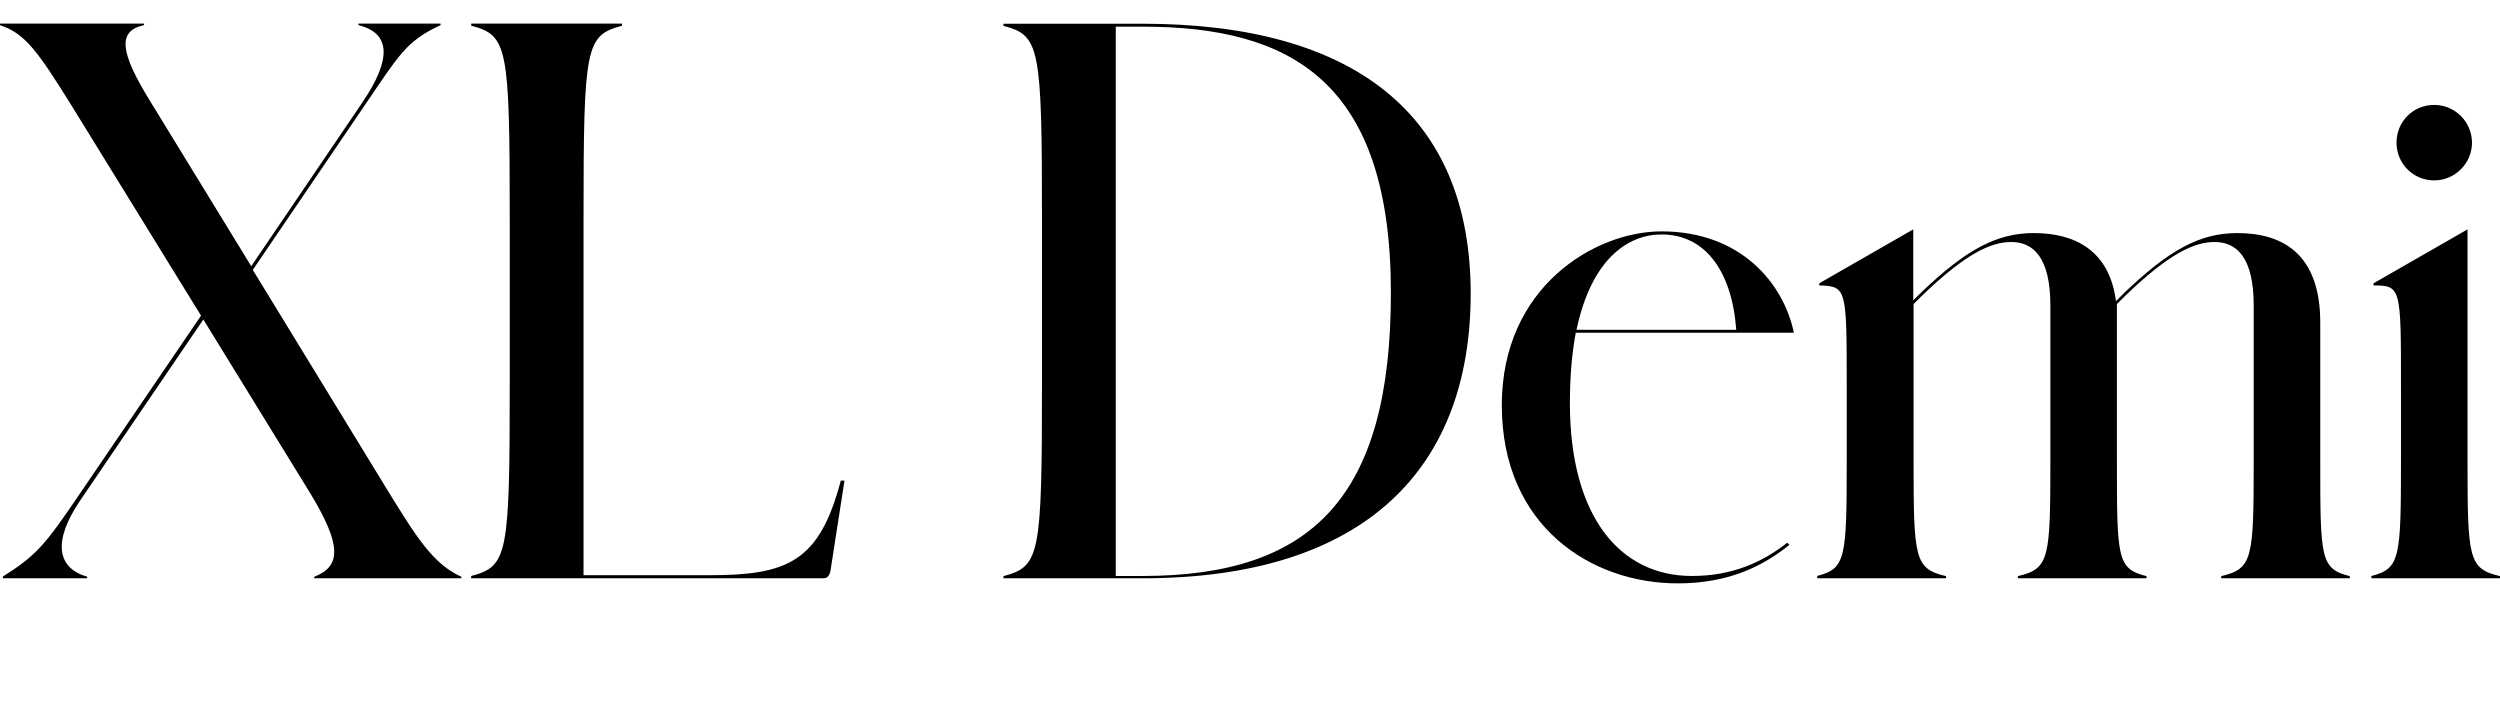 <?xml version="1.0" encoding="UTF-8"?>
<svg width="162.288" height="45.6" viewBox="0 0 162.288 45.6" version="1.1" xmlns="http://www.w3.org/2000/svg" xmlns:xlink="http://www.w3.org/1999/xlink">
 <path d="M0.19,8.06 l5.47,0 l0,0.1 c-1.97,0.58,-2.26,2.3,-0.43,4.99 l7.97,11.71 l6.91,-11.23 c2.11,-3.46,2.02,-4.8,0.29,-5.47 l0,-0.1 l9.55,0 l0,0.1 c-1.82,0.82,-2.88,2.5,-4.85,5.71 l-8.69,14.21 l7.25,10.66 c2.26,3.31,2.69,4.18,4.94,5.23 l0,0.1 l-5.33,0 l0,-0.1 c2.11,-0.53,2.16,-2.21,0.24,-5.04 l-7.2,-10.61 l-6.53,10.66 c-2.02,3.26,-2.16,4.61,-0.43,4.99 l0,0.1 l-9.36,0 l0,-0.1 c1.63,-0.53,2.45,-1.68,4.66,-5.23 l8.4,-13.63 l-7.97,-11.71 c-2.21,-3.26,-2.78,-3.89,-4.9,-5.23 Z M30.58,8.06 l22.8,0 c0.19,0,0.43,0,0.53,0.48 l0.91,5.86 l-0.24,0 c-1.39,-5.28,-3.46,-6.14,-8.54,-6.14 l-8.16,0 l0,23.14 c0,11.23,0.14,11.9,2.5,12.53 l0,0.14 l-9.79,0 l0,-0.14 c2.35,-0.62,2.5,-1.3,2.5,-12.53 l0,-10.66 c0,-11.23,-0.14,-11.9,-2.5,-12.53 Z M65.14,8.06 l9.02,0 c14.59,0,21.31,7.25,21.31,18.48 c0,11.71,-7.68,17.52,-21.31,17.52 l-9.02,0 l0,-0.14 c2.35,-0.62,2.5,-1.3,2.5,-12.53 l0,-10.66 c0,-11.23,-0.14,-11.9,-2.5,-12.53 Z M74.16,43.87 c9.65,0,16.13,-3.55,16.13,-17.28 c0,-13.25,-5.09,-18.38,-16.13,-18.38 l-1.73,0 l0,35.66 Z M108.91,7.73 c3.36,0,5.57,1.15,7.25,2.5 l-0.14,0.14 c-1.58,-1.25,-3.55,-2.16,-6.19,-2.16 c-4.66,0,-7.92,3.84,-7.92,11.23 c0,1.78,0.14,3.26,0.38,4.56 l14.16,0 c-0.67,3.22,-3.46,6.58,-8.59,6.58 c-4.32,0,-10.37,-3.6,-10.37,-11.28 c0,-7.87,5.81,-11.57,11.42,-11.57 Z M107.86,30.38 c2.78,0,4.56,-2.3,4.85,-6.19 l-10.37,0 c0.96,4.56,3.31,6.19,5.52,6.19 Z M117.98,8.06 l8.35,0 l0,0.14 c-2.06,0.48,-2.11,1.15,-2.11,7.58 l0,10.08 l0.53,0.53 c2.88,2.78,4.51,3.5,5.81,3.5 c1.44,0,2.54,-1.01,2.54,-4.13 l0,-9.98 c0,-6.43,-0.05,-7.1,-2.11,-7.58 l0,-0.14 l8.35,0 l0,0.14 c-1.92,0.48,-1.92,1.15,-1.92,7.58 l0,10.08 l0.53,0.53 c2.88,2.78,4.51,3.5,5.81,3.5 c1.44,0,2.54,-1.01,2.54,-4.13 l0,-9.98 c0,-6.43,-0.05,-7.1,-2.11,-7.58 l0,-0.14 l8.35,0 l0,0.14 c-1.92,0.48,-1.92,1.15,-1.92,7.58 l0,8.88 c0,4.42,-2.4,5.81,-5.38,5.81 c-2.45,0,-4.42,-1.1,-7.3,-3.84 l-0.58,-0.58 c-0.43,3.31,-2.69,4.42,-5.33,4.42 c-2.45,0,-4.42,-1.1,-7.3,-3.84 l-0.53,-0.53 l0,4.61 l-6.1,-3.5 l0,-0.14 c1.78,-0.05,1.78,-0.19,1.78,-6.53 l0,-4.75 c0,-6.43,-0.05,-7.1,-1.92,-7.58 Z M158.02,33.89 c1.34,0,2.45,1.1,2.45,2.45 c0,1.34,-1.1,2.45,-2.45,2.45 c-1.39,0,-2.45,-1.1,-2.45,-2.45 c0,-1.34,1.06,-2.45,2.45,-2.45 Z M153.94,8.06 l8.35,0 l0,0.14 c-2.06,0.48,-2.11,1.15,-2.11,7.58 l0,14.93 l-6.1,-3.5 l0,-0.14 c1.78,0,1.78,-0.14,1.78,-6.53 l0,-4.75 c0,-6.43,-0.05,-7.1,-1.92,-7.58 Z M153.94,8.06" fill="rgb(0,0,0)" transform="matrix(1,0,0,-1,0.0,45.6)"/>
</svg>